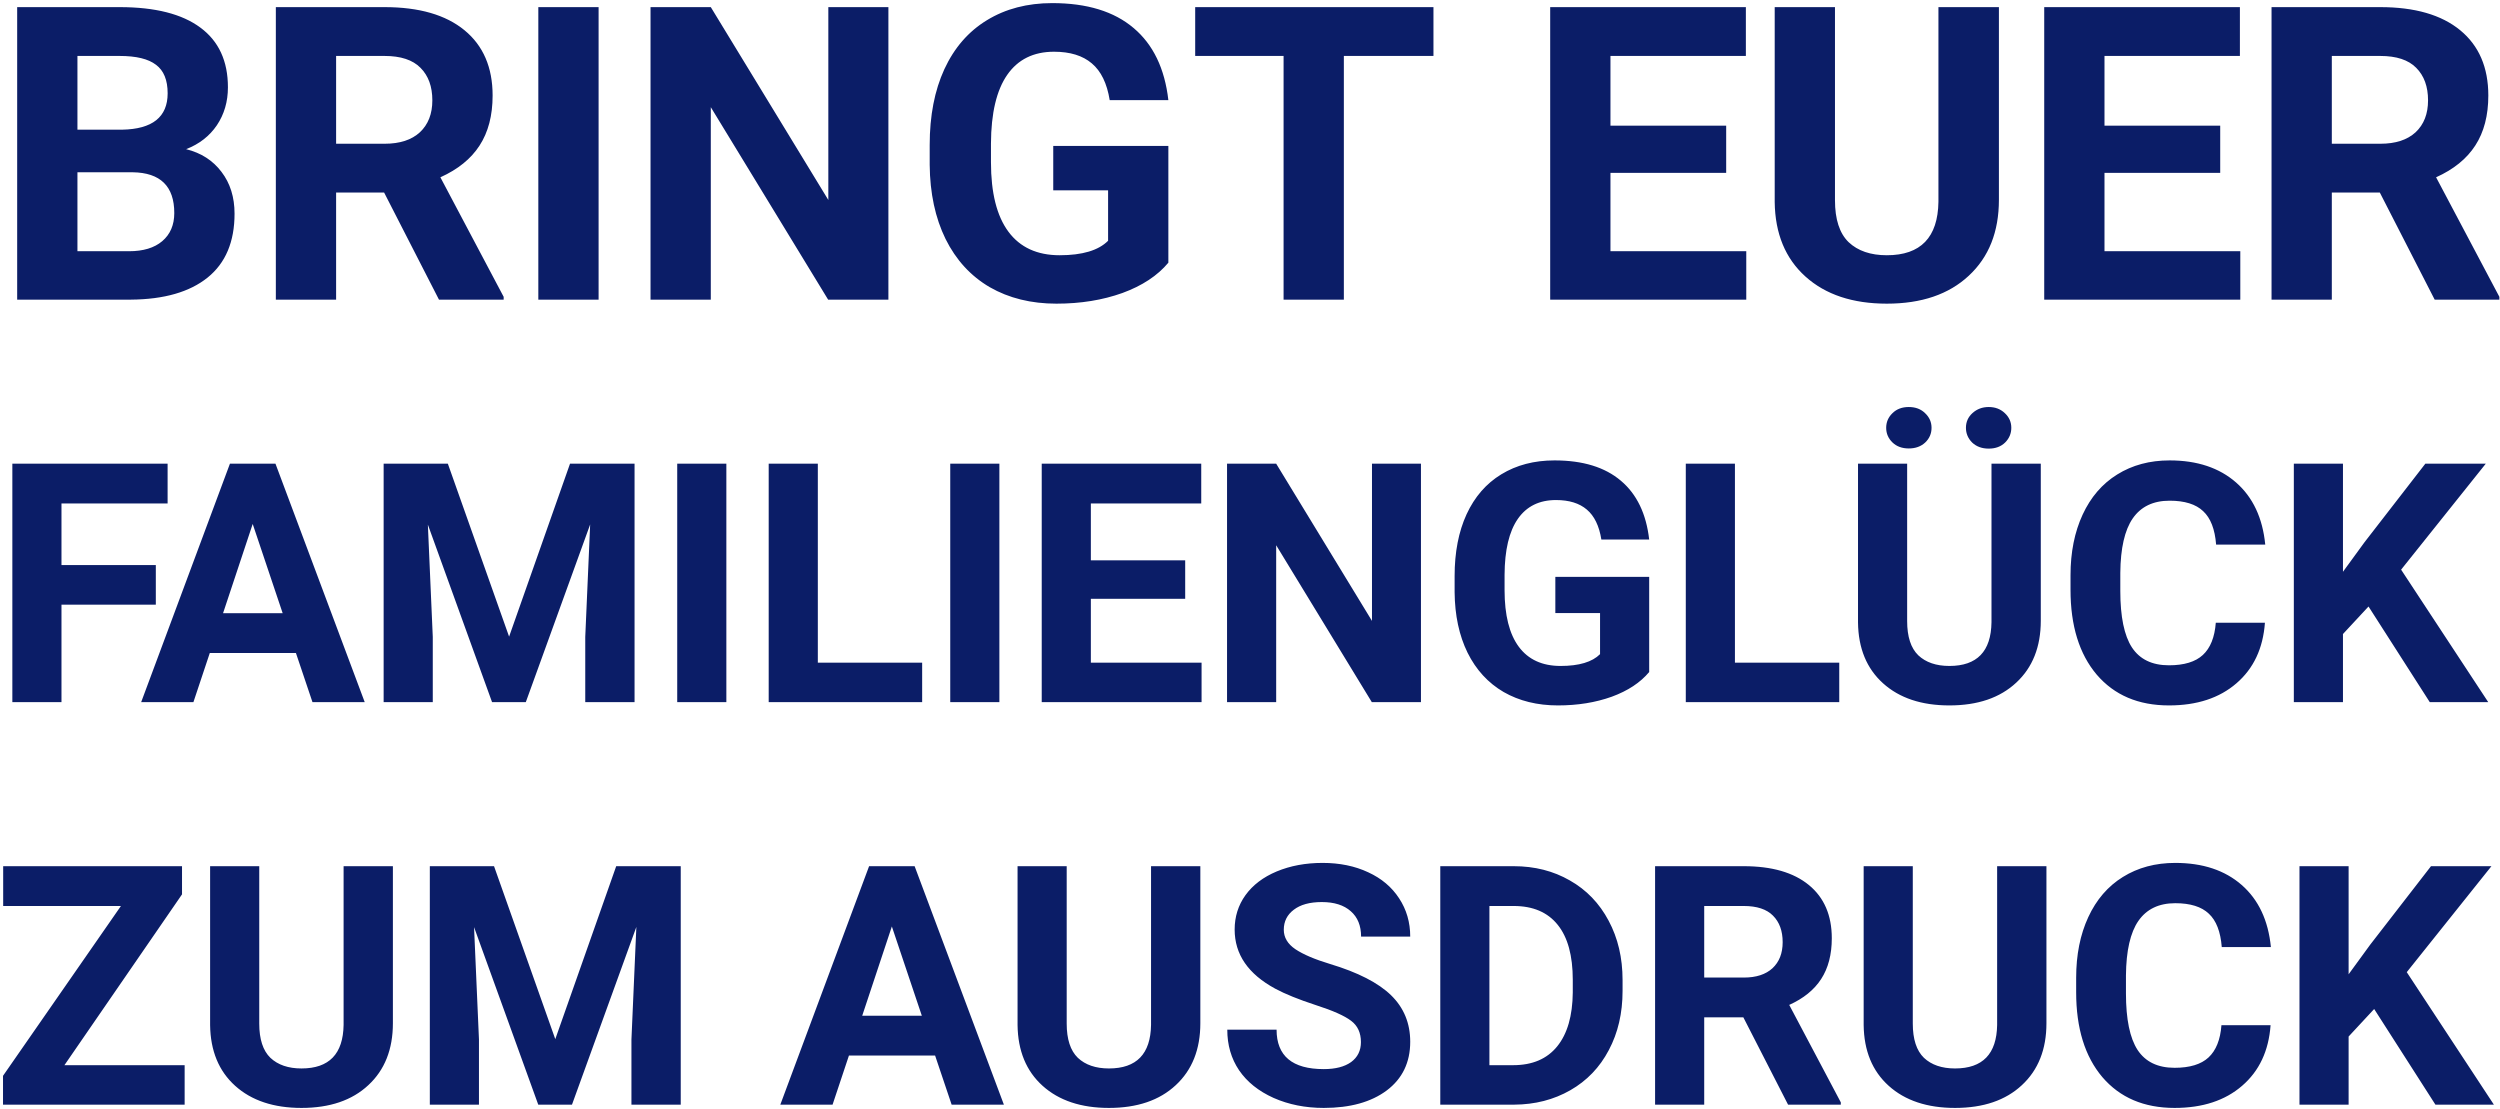 <?xml version="1.0" encoding="UTF-8"?> <svg xmlns="http://www.w3.org/2000/svg" width="559" height="248" viewBox="0 0 559 248" fill="none"><path d="M3.84 67V1.594H26.75C34.686 1.594 40.706 3.121 44.809 6.176C48.911 9.201 50.963 13.648 50.963 19.518C50.963 22.722 50.139 25.552 48.492 28.008C46.845 30.434 44.554 32.215 41.619 33.353C44.973 34.192 47.609 35.884 49.525 38.43C51.472 40.975 52.445 44.09 52.445 47.773C52.445 54.062 50.439 58.824 46.426 62.059C42.413 65.293 36.693 66.94 29.266 67H3.84ZM17.316 38.52V56.174H28.861C32.036 56.174 34.507 55.425 36.273 53.928C38.07 52.4 38.969 50.304 38.969 47.639C38.969 41.649 35.869 38.609 29.67 38.52H17.316ZM17.316 28.996H27.289C34.087 28.876 37.486 26.166 37.486 20.865C37.486 17.9 36.618 15.774 34.881 14.486C33.174 13.169 30.463 12.51 26.75 12.51H17.316V28.996ZM85.891 43.057H75.154V67H61.678V1.594H85.98C93.707 1.594 99.667 3.316 103.859 6.76C108.052 10.204 110.148 15.07 110.148 21.359C110.148 25.822 109.175 29.55 107.228 32.545C105.312 35.51 102.392 37.876 98.469 39.643L112.619 66.371V67H98.154L85.891 43.057ZM75.154 32.141H86.025C89.409 32.141 92.03 31.287 93.887 29.58C95.743 27.843 96.672 25.462 96.672 22.438C96.672 19.353 95.788 16.927 94.021 15.16C92.284 13.393 89.604 12.51 85.98 12.51H75.154V32.141ZM133.846 67H120.369V1.594H133.846V67ZM198.646 67H185.17L158.935 23.965V67H145.459V1.594H158.935L185.215 44.719V1.594H198.646V67ZM261.246 58.734C258.82 61.639 255.391 63.9 250.959 65.518C246.526 67.105 241.615 67.898 236.224 67.898C230.564 67.898 225.593 66.671 221.31 64.215C217.058 61.729 213.763 58.135 211.427 53.434C209.121 48.732 207.938 43.206 207.879 36.857V32.41C207.879 25.881 208.972 20.236 211.158 15.475C213.374 10.683 216.549 7.029 220.681 4.514C224.844 1.968 229.711 0.695 235.281 0.695C243.037 0.695 249.102 2.552 253.474 6.266C257.847 9.949 260.437 15.325 261.246 22.393H248.129C247.53 18.649 246.197 15.909 244.131 14.172C242.094 12.435 239.279 11.566 235.685 11.566C231.103 11.566 227.614 13.288 225.218 16.732C222.823 20.176 221.61 25.297 221.58 32.096V36.273C221.58 43.132 222.883 48.312 225.488 51.816C228.093 55.32 231.912 57.072 236.943 57.072C242.004 57.072 245.613 55.994 247.769 53.838V42.562H235.506V32.635H261.246V58.734ZM320.521 12.51H300.486V67H287.009V12.51H267.244V1.594H320.521V12.51ZM385.974 38.654H360.099V56.174H390.466V67H346.622V1.594H390.376V12.51H360.099V28.098H385.974V38.654ZM446.956 1.594V44.674C446.956 51.831 444.71 57.492 440.218 61.654C435.756 65.817 429.647 67.898 421.89 67.898C414.253 67.898 408.189 65.877 403.697 61.834C399.204 57.791 396.913 52.236 396.824 45.168V1.594H410.3V44.764C410.3 49.046 411.318 52.176 413.355 54.152C415.421 56.099 418.266 57.072 421.89 57.072C429.467 57.072 433.315 53.089 433.435 45.123V1.594H446.956ZM496.439 38.654H470.564V56.174H500.931V67H457.087V1.594H500.841V12.51H470.564V28.098H496.439V38.654ZM532.13 43.057H521.394V67H507.917V1.594H532.22C539.946 1.594 545.906 3.316 550.099 6.76C554.292 10.204 556.388 15.07 556.388 21.359C556.388 25.822 555.415 29.55 553.468 32.545C551.551 35.51 548.631 37.876 544.708 39.643L558.859 66.371V67H544.394L532.13 43.057ZM521.394 32.141H532.265C535.649 32.141 538.269 31.287 540.126 29.58C541.983 27.843 542.911 25.462 542.911 22.438C542.911 19.353 542.028 16.927 540.261 15.16C538.524 13.393 535.844 12.51 532.22 12.51H521.394V32.141ZM34.841 135.21H13.747V157H2.761V103.68H37.477V112.579H13.747V126.348H34.841V135.21ZM66.171 146.014H46.908L43.246 157H31.564L51.413 103.68H61.593L81.552 157H69.87L66.171 146.014ZM49.874 137.115H63.205L56.503 117.156L49.874 137.115ZM100.138 103.68L113.834 142.352L127.457 103.68H141.886V157H130.863V142.425L131.961 117.266L117.569 157H110.025L95.67 117.303L96.769 142.425V157H85.782V103.68H100.138ZM162.413 157H151.426V103.68H162.413V157ZM182.866 148.174H206.194V157H171.88V103.68H182.866V148.174ZM223.461 157H212.475V103.68H223.461V157ZM265.009 133.892H243.915V148.174H268.671V157H232.929V103.68H268.598V112.579H243.915V125.286H265.009V133.892ZM317.726 157H306.739L285.353 121.917V157H274.366V103.68H285.353L306.776 138.836V103.68H317.726V157ZM368.758 150.262C366.78 152.63 363.985 154.473 360.372 155.792C356.758 157.085 352.754 157.732 348.36 157.732C343.746 157.732 339.693 156.731 336.202 154.729C332.735 152.703 330.049 149.773 328.145 145.94C326.265 142.107 325.301 137.603 325.252 132.427V128.802C325.252 123.479 326.143 118.877 327.925 114.996C329.732 111.089 332.32 108.111 335.689 106.06C339.083 103.985 343.05 102.947 347.591 102.947C353.914 102.947 358.858 104.461 362.422 107.488C365.987 110.491 368.099 114.874 368.758 120.635H358.064C357.576 117.583 356.49 115.35 354.805 113.934C353.145 112.518 350.85 111.81 347.92 111.81C344.185 111.81 341.341 113.213 339.388 116.021C337.435 118.829 336.446 123.003 336.421 128.545V131.951C336.421 137.542 337.483 141.766 339.607 144.622C341.731 147.479 344.844 148.907 348.946 148.907C353.072 148.907 356.014 148.028 357.771 146.27V137.078H347.774V128.985H368.758V150.262ZM387.93 148.174H411.257V157H376.943V103.68H387.93V148.174ZM456.32 103.68V138.799C456.32 144.634 454.489 149.249 450.827 152.642C447.189 156.036 442.209 157.732 435.886 157.732C429.66 157.732 424.716 156.084 421.054 152.789C417.392 149.493 415.524 144.964 415.451 139.202V103.68H426.438V138.873C426.438 142.364 427.268 144.915 428.928 146.526C430.612 148.113 432.932 148.907 435.886 148.907C442.062 148.907 445.2 145.66 445.297 139.166V103.68H456.32ZM431.894 95.66C431.894 96.954 431.418 98.052 430.466 98.956C429.514 99.835 428.293 100.274 426.804 100.274C425.29 100.274 424.069 99.822 423.142 98.919C422.214 98.016 421.75 96.929 421.75 95.66C421.75 94.39 422.214 93.304 423.142 92.4C424.069 91.473 425.29 91.009 426.804 91.009C428.317 91.009 429.538 91.473 430.466 92.4C431.418 93.304 431.894 94.39 431.894 95.66ZM439.584 95.66C439.584 94.341 440.073 93.243 441.049 92.364C442.05 91.46 443.259 91.009 444.675 91.009C446.115 91.009 447.312 91.46 448.264 92.364C449.24 93.267 449.729 94.366 449.729 95.66C449.729 96.929 449.265 98.028 448.337 98.956C447.409 99.859 446.188 100.311 444.675 100.311C443.161 100.311 441.928 99.859 440.976 98.956C440.048 98.028 439.584 96.929 439.584 95.66ZM506.437 139.239C506.022 144.976 503.898 149.493 500.065 152.789C496.256 156.084 491.227 157.732 484.977 157.732C478.141 157.732 472.758 155.438 468.827 150.848C464.921 146.233 462.968 139.91 462.968 131.878V128.619C462.968 123.492 463.871 118.975 465.678 115.069C467.484 111.163 470.06 108.172 473.405 106.097C476.774 103.997 480.68 102.947 485.124 102.947C491.276 102.947 496.232 104.595 499.992 107.891C503.751 111.187 505.924 115.813 506.51 121.771H495.524C495.255 118.328 494.291 115.838 492.631 114.3C490.995 112.737 488.493 111.956 485.124 111.956C481.461 111.956 478.715 113.274 476.884 115.911C475.077 118.523 474.149 122.588 474.101 128.106V132.134C474.101 137.896 474.967 142.107 476.701 144.769C478.458 147.43 481.217 148.76 484.977 148.76C488.371 148.76 490.897 147.991 492.558 146.453C494.242 144.891 495.207 142.486 495.451 139.239H506.437ZM529.601 135.613L523.888 141.766V157H512.901V103.68H523.888V127.85L528.722 121.221L542.308 103.68H555.821L536.888 127.374L556.371 157H543.297L529.601 135.613ZM14.406 238.174H41.286V247H0.673V240.555L27.041 202.579H0.71V193.68H40.7V199.979L14.406 238.174ZM87.851 193.68V228.799C87.851 234.634 86.019 239.249 82.357 242.642C78.72 246.036 73.739 247.732 67.416 247.732C61.19 247.732 56.247 246.084 52.584 242.789C48.922 239.493 47.055 234.964 46.981 229.202V193.68H57.968V228.873C57.968 232.364 58.798 234.915 60.458 236.526C62.143 238.113 64.462 238.907 67.416 238.907C73.593 238.907 76.73 235.66 76.828 229.166V193.68H87.851ZM110.465 193.68L124.161 232.352L137.784 193.68H152.213V247H141.19V232.425L142.289 207.266L127.896 247H120.353L105.997 207.303L107.096 232.425V247H96.109V193.68H110.465ZM209.087 236.014H189.824L186.162 247H174.48L194.329 193.68H204.509L224.468 247H212.786L209.087 236.014ZM192.791 227.115H206.121L199.419 207.156L192.791 227.115ZM268.396 193.68V228.799C268.396 234.634 266.564 239.249 262.902 242.642C259.265 246.036 254.284 247.732 247.961 247.732C241.735 247.732 236.792 246.084 233.129 242.789C229.467 239.493 227.6 234.964 227.526 229.202V193.68H238.513V228.873C238.513 232.364 239.343 234.915 241.003 236.526C242.688 238.113 245.007 238.907 247.961 238.907C254.138 238.907 257.275 235.66 257.373 229.166V193.68H268.396ZM304.303 233.011C304.303 230.936 303.571 229.349 302.106 228.25C300.641 227.127 298.004 225.955 294.196 224.734C290.387 223.489 287.372 222.269 285.15 221.072C279.096 217.801 276.068 213.394 276.068 207.852C276.068 204.971 276.874 202.408 278.485 200.162C280.121 197.891 282.453 196.121 285.48 194.852C288.532 193.582 291.95 192.947 295.734 192.947C299.542 192.947 302.936 193.643 305.915 195.035C308.893 196.402 311.2 198.343 312.836 200.857C314.496 203.372 315.326 206.229 315.326 209.427H304.34C304.34 206.985 303.571 205.093 302.033 203.75C300.495 202.383 298.334 201.7 295.551 201.7C292.865 201.7 290.778 202.273 289.289 203.421C287.799 204.544 287.055 206.033 287.055 207.889C287.055 209.622 287.921 211.075 289.655 212.247C291.413 213.418 293.988 214.517 297.382 215.542C303.632 217.422 308.185 219.754 311.042 222.537C313.898 225.32 315.326 228.787 315.326 232.938C315.326 237.552 313.581 241.177 310.089 243.814C306.598 246.426 301.898 247.732 295.99 247.732C291.889 247.732 288.153 246.988 284.784 245.499C281.415 243.985 278.839 241.922 277.057 239.31C275.299 236.697 274.42 233.67 274.42 230.228H285.443C285.443 236.111 288.959 239.053 295.99 239.053C298.603 239.053 300.641 238.528 302.106 237.479C303.571 236.404 304.303 234.915 304.303 233.011ZM322.047 247V193.68H338.453C343.141 193.68 347.328 194.742 351.014 196.866C354.725 198.965 357.618 201.968 359.693 205.875C361.769 209.756 362.806 214.175 362.806 219.131V221.585C362.806 226.541 361.781 230.948 359.73 234.805C357.704 238.663 354.835 241.653 351.124 243.777C347.413 245.901 343.226 246.976 338.563 247H322.047ZM333.033 202.579V238.174H338.343C342.64 238.174 345.924 236.771 348.194 233.963C350.465 231.155 351.625 227.139 351.673 221.915V219.095C351.673 213.675 350.55 209.573 348.304 206.79C346.058 203.982 342.774 202.579 338.453 202.579H333.033ZM389.815 227.481H381.062V247H370.076V193.68H389.888C396.187 193.68 401.045 195.083 404.463 197.891C407.881 200.699 409.59 204.666 409.59 209.793C409.59 213.431 408.797 216.47 407.21 218.912C405.647 221.329 403.267 223.257 400.069 224.698L411.604 246.487V247H399.812L389.815 227.481ZM381.062 218.582H389.925C392.684 218.582 394.82 217.886 396.333 216.495C397.847 215.079 398.604 213.138 398.604 210.672C398.604 208.157 397.884 206.18 396.443 204.739C395.027 203.299 392.842 202.579 389.888 202.579H381.062V218.582ZM457.583 193.68V228.799C457.583 234.634 455.752 239.249 452.09 242.642C448.452 246.036 443.472 247.732 437.148 247.732C430.923 247.732 425.979 246.084 422.317 242.789C418.655 239.493 416.787 234.964 416.714 229.202V193.68H427.7V228.873C427.7 232.364 428.53 234.915 430.19 236.526C431.875 238.113 434.194 238.907 437.148 238.907C443.325 238.907 446.462 235.66 446.56 229.166V193.68H457.583ZM507.7 229.239C507.285 234.976 505.161 239.493 501.328 242.789C497.519 246.084 492.49 247.732 486.24 247.732C479.404 247.732 474.021 245.438 470.09 240.848C466.184 236.233 464.23 229.91 464.23 221.878V218.619C464.23 213.492 465.134 208.975 466.94 205.069C468.747 201.163 471.323 198.172 474.667 196.097C478.037 193.997 481.943 192.947 486.386 192.947C492.539 192.947 497.495 194.595 501.254 197.891C505.014 201.187 507.187 205.813 507.773 211.771H496.787C496.518 208.328 495.554 205.838 493.894 204.3C492.258 202.737 489.755 201.956 486.386 201.956C482.724 201.956 479.978 203.274 478.146 205.911C476.34 208.523 475.412 212.588 475.363 218.106V222.134C475.363 227.896 476.23 232.107 477.963 234.769C479.721 237.43 482.48 238.76 486.24 238.76C489.633 238.76 492.16 237.991 493.82 236.453C495.505 234.891 496.469 232.486 496.713 229.239H507.7ZM530.863 225.613L525.15 231.766V247H514.164V193.68H525.15V217.85L529.984 211.221L543.571 193.68H557.084L538.151 217.374L557.633 247H544.56L530.863 225.613Z" fill="#0B1D67"></path></svg> 
